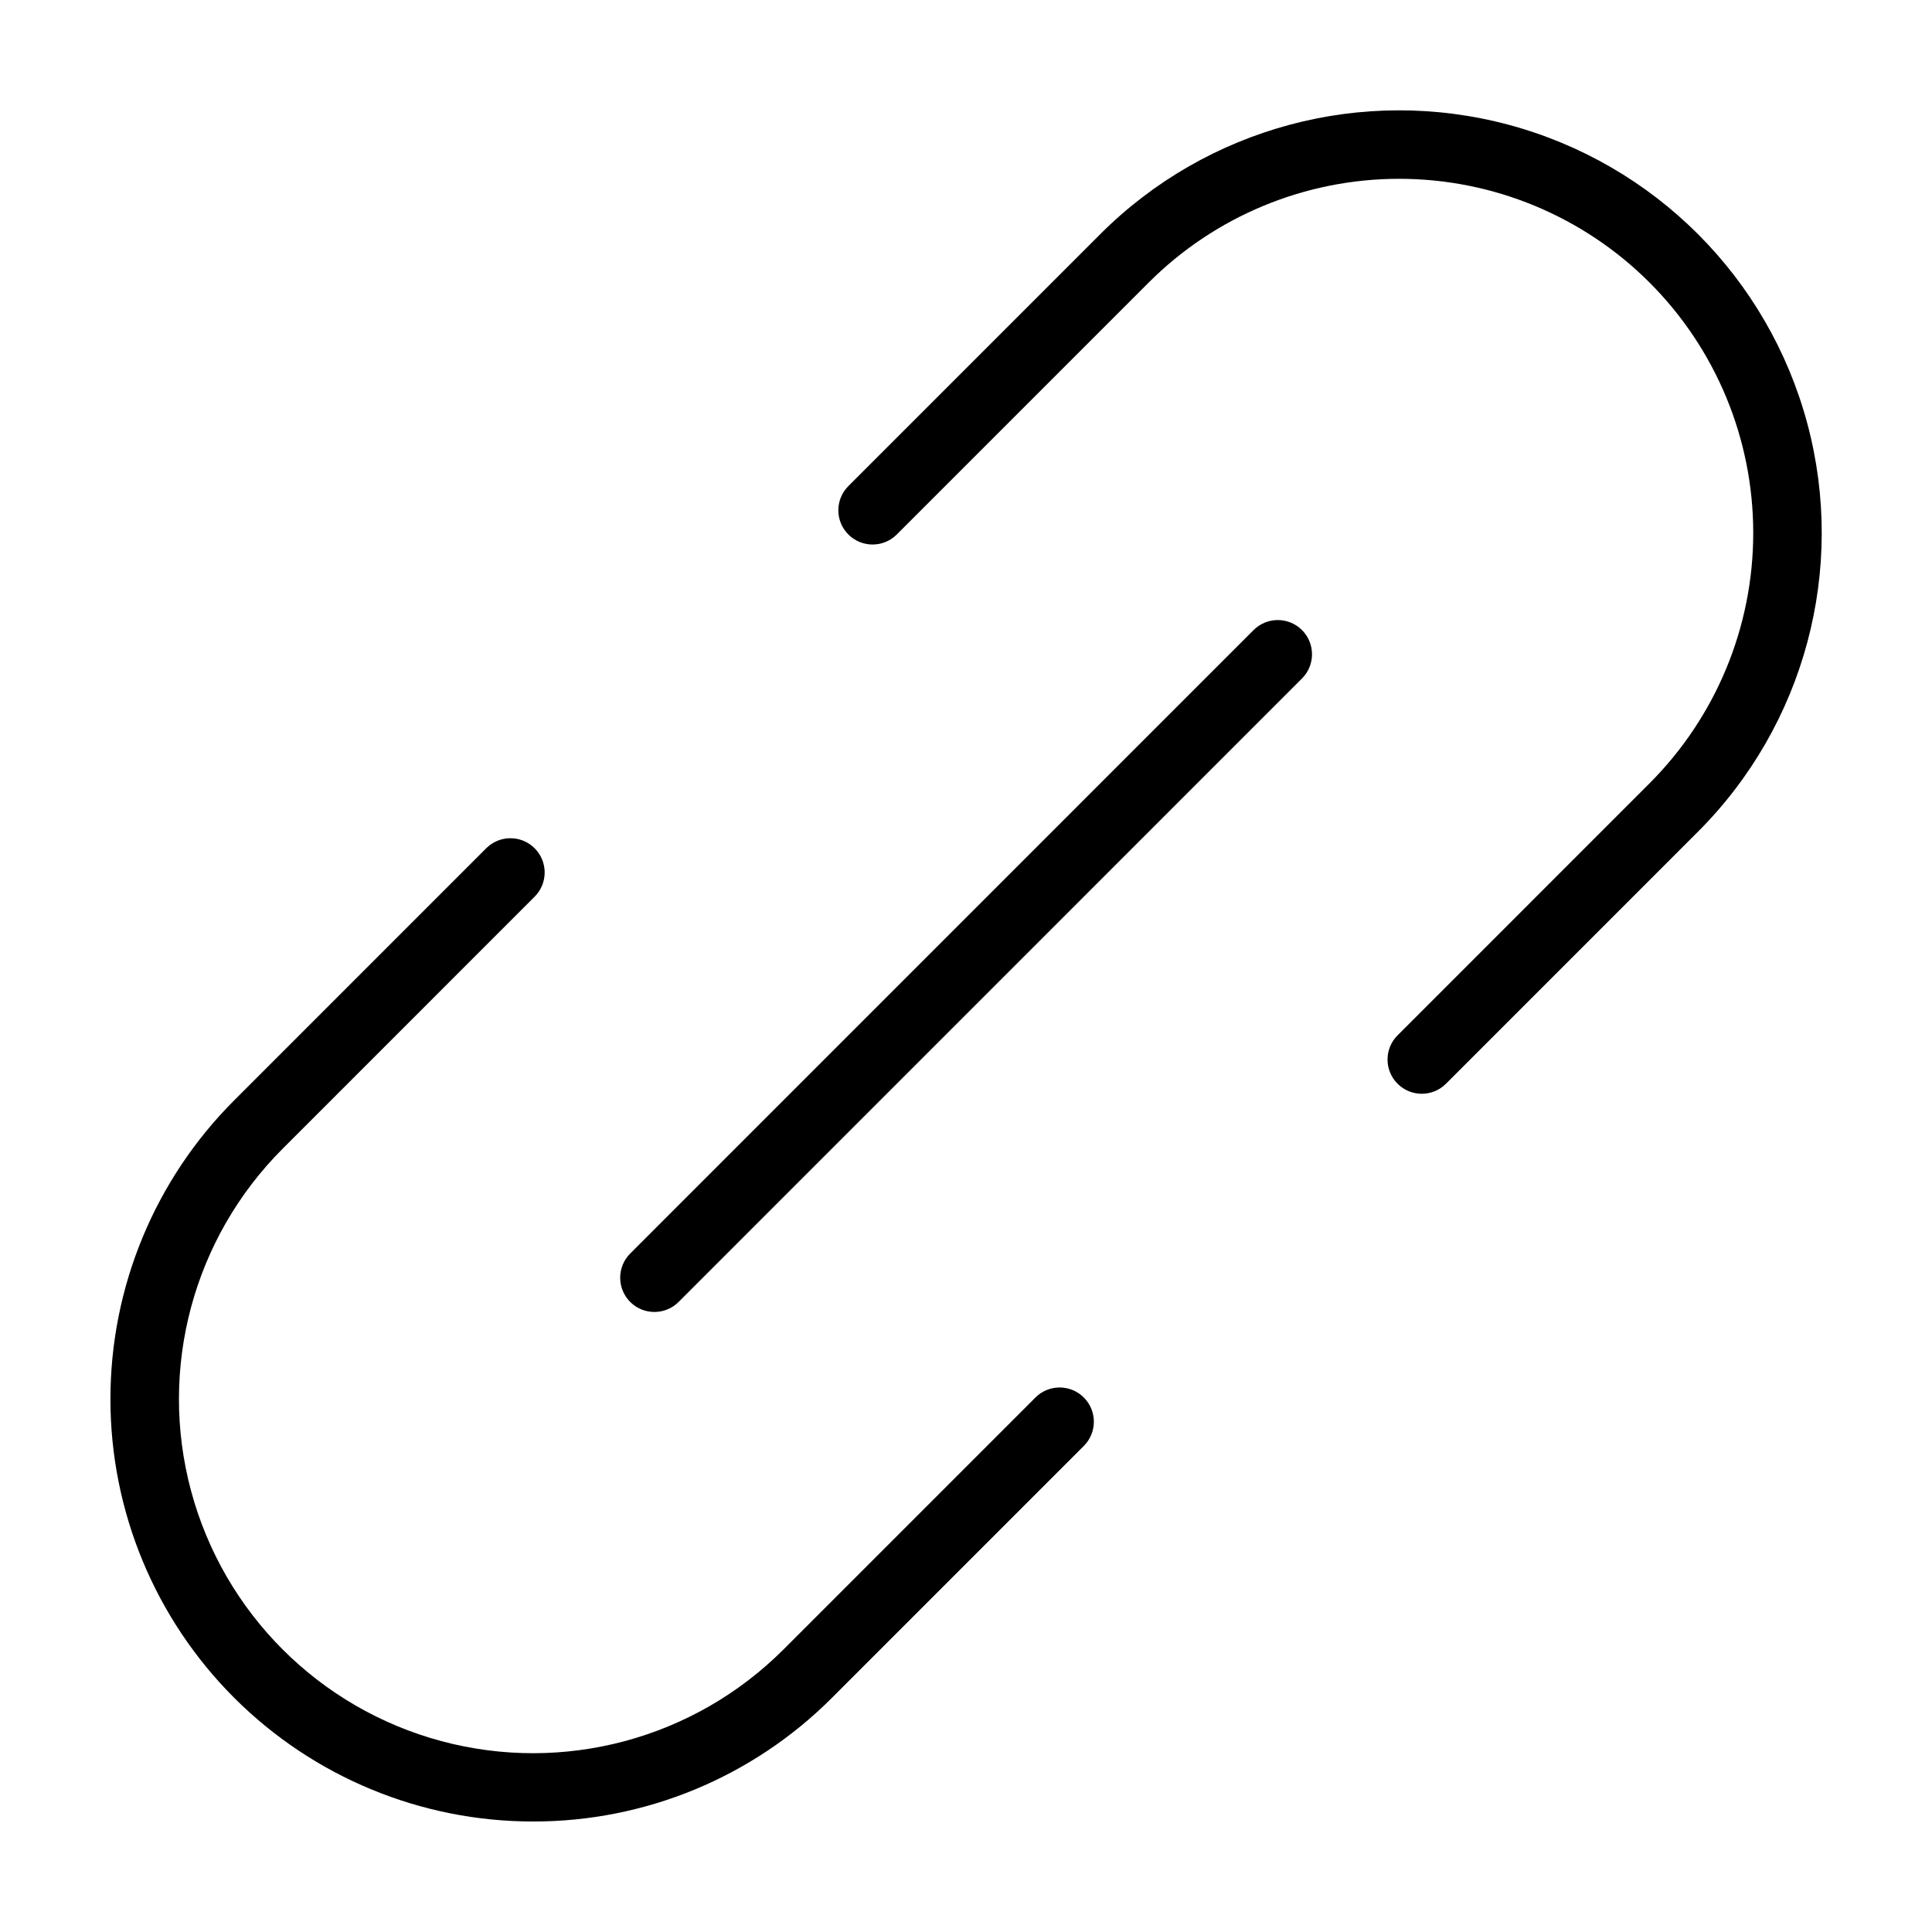 <?xml version="1.0" encoding="UTF-8"?>
<!-- Uploaded to: SVG Repo, www.svgrepo.com, Generator: SVG Repo Mixer Tools -->
<svg fill="#000000" width="800px" height="800px" version="1.1" viewBox="144 144 512 512" xmlns="http://www.w3.org/2000/svg">
 <path d="m311.01 489.03c-3.539-3.547-3.539-9.289 0-12.832l165.2-165.22h0.004c3.539-3.543 9.285-3.543 12.828 0 3.543 3.543 3.539 9.285-0.004 12.828l-165.2 165.22v0.004c-3.543 3.539-9.285 3.539-12.828 0zm203.36-70.656c-3.543 3.539-3.543 9.285 0 12.828 3.543 3.543 9.285 3.543 12.828 0l66.773-66.781c28.293-28.289 39.344-69.523 28.992-108.17-10.355-38.648-40.539-68.836-79.184-79.191-38.648-10.359-79.883 0.688-108.18 28.977l-66.773 66.781c-3.543 3.543-3.543 9.285 0 12.828s9.285 3.543 12.828 0l66.773-66.781v0.004c17.602-17.602 41.469-27.484 66.359-27.484 24.891 0 48.762 9.891 66.359 27.492 17.598 17.598 27.484 41.469 27.48 66.359 0 24.891-9.887 48.758-27.488 66.359zm-229.1 208.34c29.699 0.051 58.195-11.734 79.184-32.75l66.773-66.781c3.543-3.543 3.543-9.285 0-12.828-3.543-3.543-9.285-3.543-12.828 0l-66.773 66.781c-23.711 23.707-58.266 32.961-90.648 24.281-32.387-8.68-57.68-33.977-66.355-66.363-8.676-32.387 0.582-66.941 24.293-90.645l66.77-66.781c3.543-3.543 3.543-9.289 0-12.828-3.539-3.543-9.285-3.547-12.828-0.004l-66.77 66.781c-21.012 20.992-32.82 49.477-32.824 79.18-0.004 29.703 11.797 58.188 32.805 79.188 21.008 20.996 49.5 32.785 79.203 32.77z"/>
</svg>